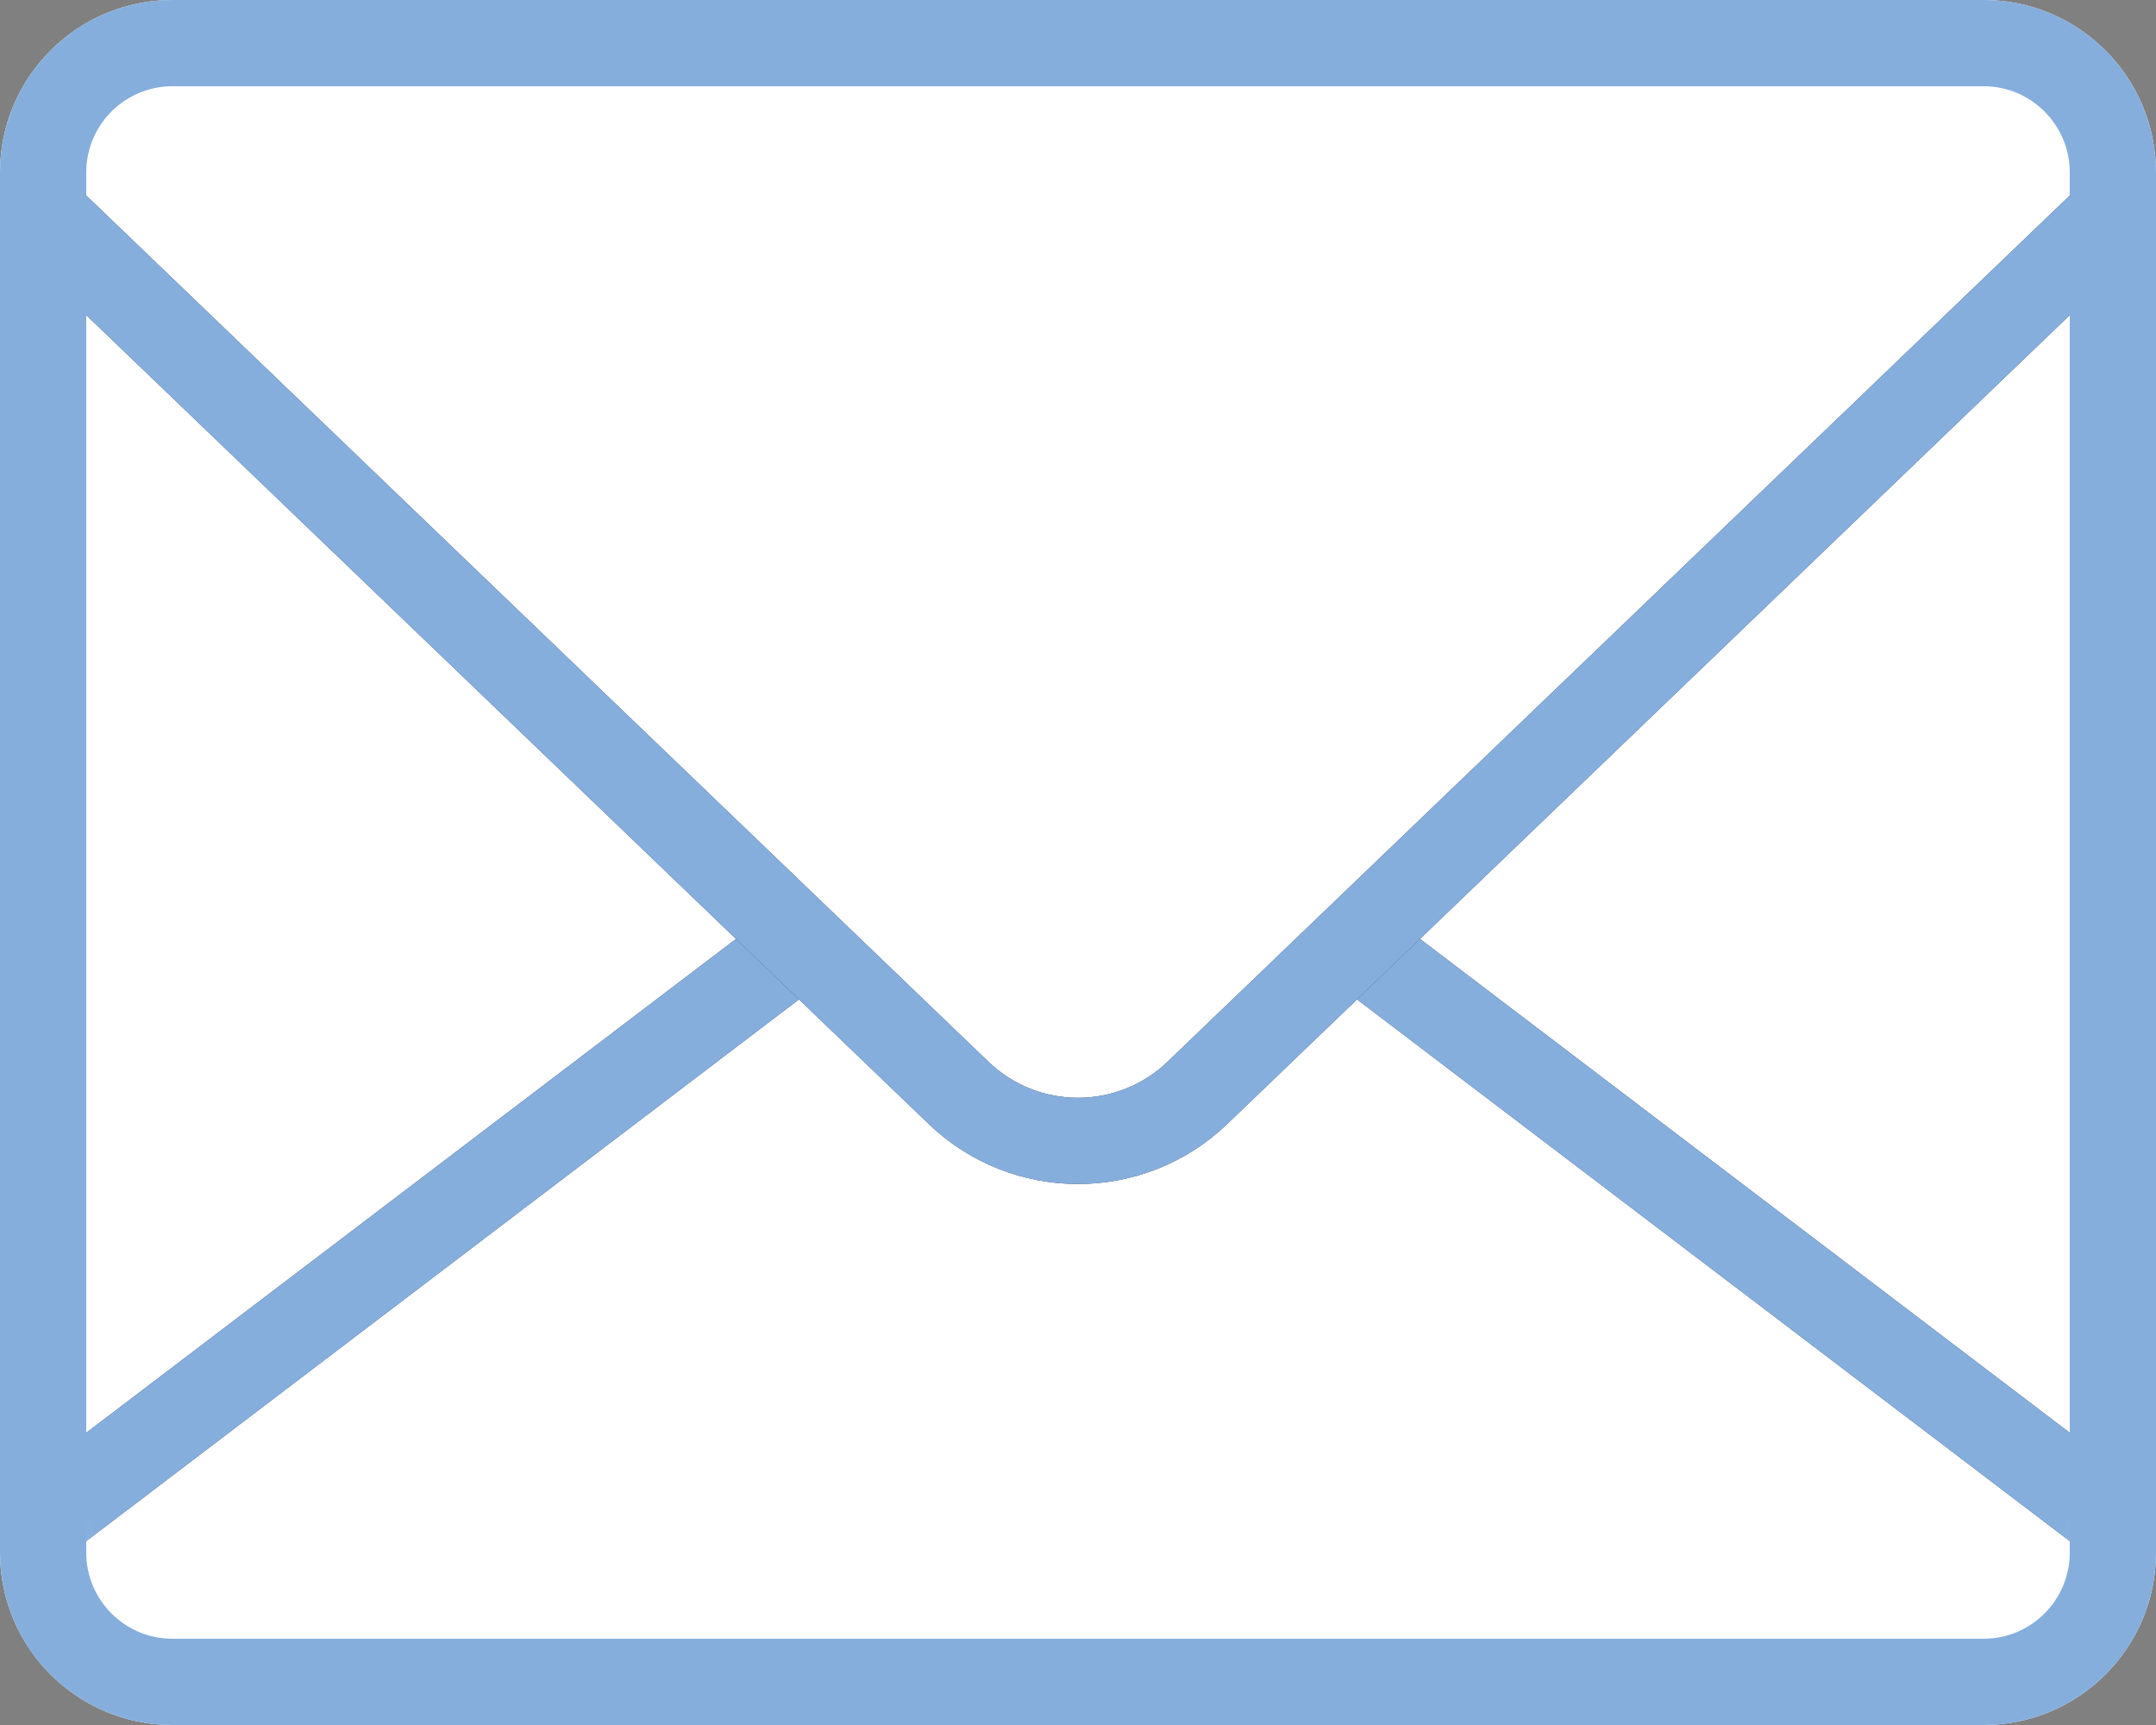 <svg width="50" height="40" viewBox="0 0 50 40" fill="none" xmlns="http://www.w3.org/2000/svg">
<rect x="0" y="0" width="50" height="40" fill="#808080" stroke="none"/>
<path d="M0 4C0 1.791 1.791 0 4 0H46C48.209 0 50 1.791 50 4V36C50 38.209 48.209 40 46 40H4C1.791 40 0 38.209 0 36V4Z" fill="white"/>
<mask id="mask0_2019_2637" style="mask-type:alpha" maskUnits="userSpaceOnUse" x="0" y="0" width="50" height="40">
<path d="M8 39H42C45.866 39 49 35.866 49 32V8C49 4.134 45.866 1 42 1H8C4.134 1 1 4.134 1 8V32C1 35.866 4.134 39 8 39Z" fill="#3A3A3A" stroke="#E86B99" stroke-width="2"/>
</mask>
<g mask="url(#mask0_2019_2637)">
<path d="M22.58 18.84L0 36V51H50V36L27.42 18.84C25.99 17.752 24.01 17.752 22.58 18.84Z" fill="white"/>
<path d="M22.58 18.84L0 36V51H50V36L27.42 18.84C25.99 17.752 24.01 17.752 22.58 18.84Z" stroke="#3A3A3A" stroke-width="2" stroke-linecap="round"/>
<path d="M22.58 18.84L0 36V51H50V36L27.42 18.84C25.99 17.752 24.01 17.752 22.58 18.84Z" stroke="#85AEDD" stroke-width="2" stroke-linecap="round"/>
</g>
<mask id="mask1_2019_2637" style="mask-type:alpha" maskUnits="userSpaceOnUse" x="0" y="0" width="50" height="40">
<path d="M8 1H42C45.866 1 49 4.134 49 8V32C49 35.866 45.866 39 42 39H8C4.134 39 1 35.866 1 32V8C1 4.134 4.134 1 8 1Z" fill="#3A3A3A" stroke="#E86B99" stroke-width="2"/>
</mask>
<g mask="url(#mask1_2019_2637)">
<path d="M22.23 25.341L0 4V-3H50V4L27.77 25.341C26.222 26.827 23.778 26.827 22.23 25.341Z" fill="white"/>
<path d="M22.23 25.341L0 4V-3H50V4L27.77 25.341C26.222 26.827 23.778 26.827 22.23 25.341Z" stroke="#3A3A3A" stroke-width="2" stroke-linecap="round"/>
<path d="M22.23 25.341L0 4V-3H50V4L27.77 25.341C26.222 26.827 23.778 26.827 22.23 25.341Z" stroke="#85AEDD" stroke-width="2" stroke-linecap="round"/>
</g>
<path d="M4 1H46C47.657 1 49 2.343 49 4V36C49 37.657 47.657 39 46 39H4C2.343 39 1 37.657 1 36V4C1 2.343 2.343 1 4 1Z" stroke="#85AEDD" stroke-width="2"/>
</svg>

